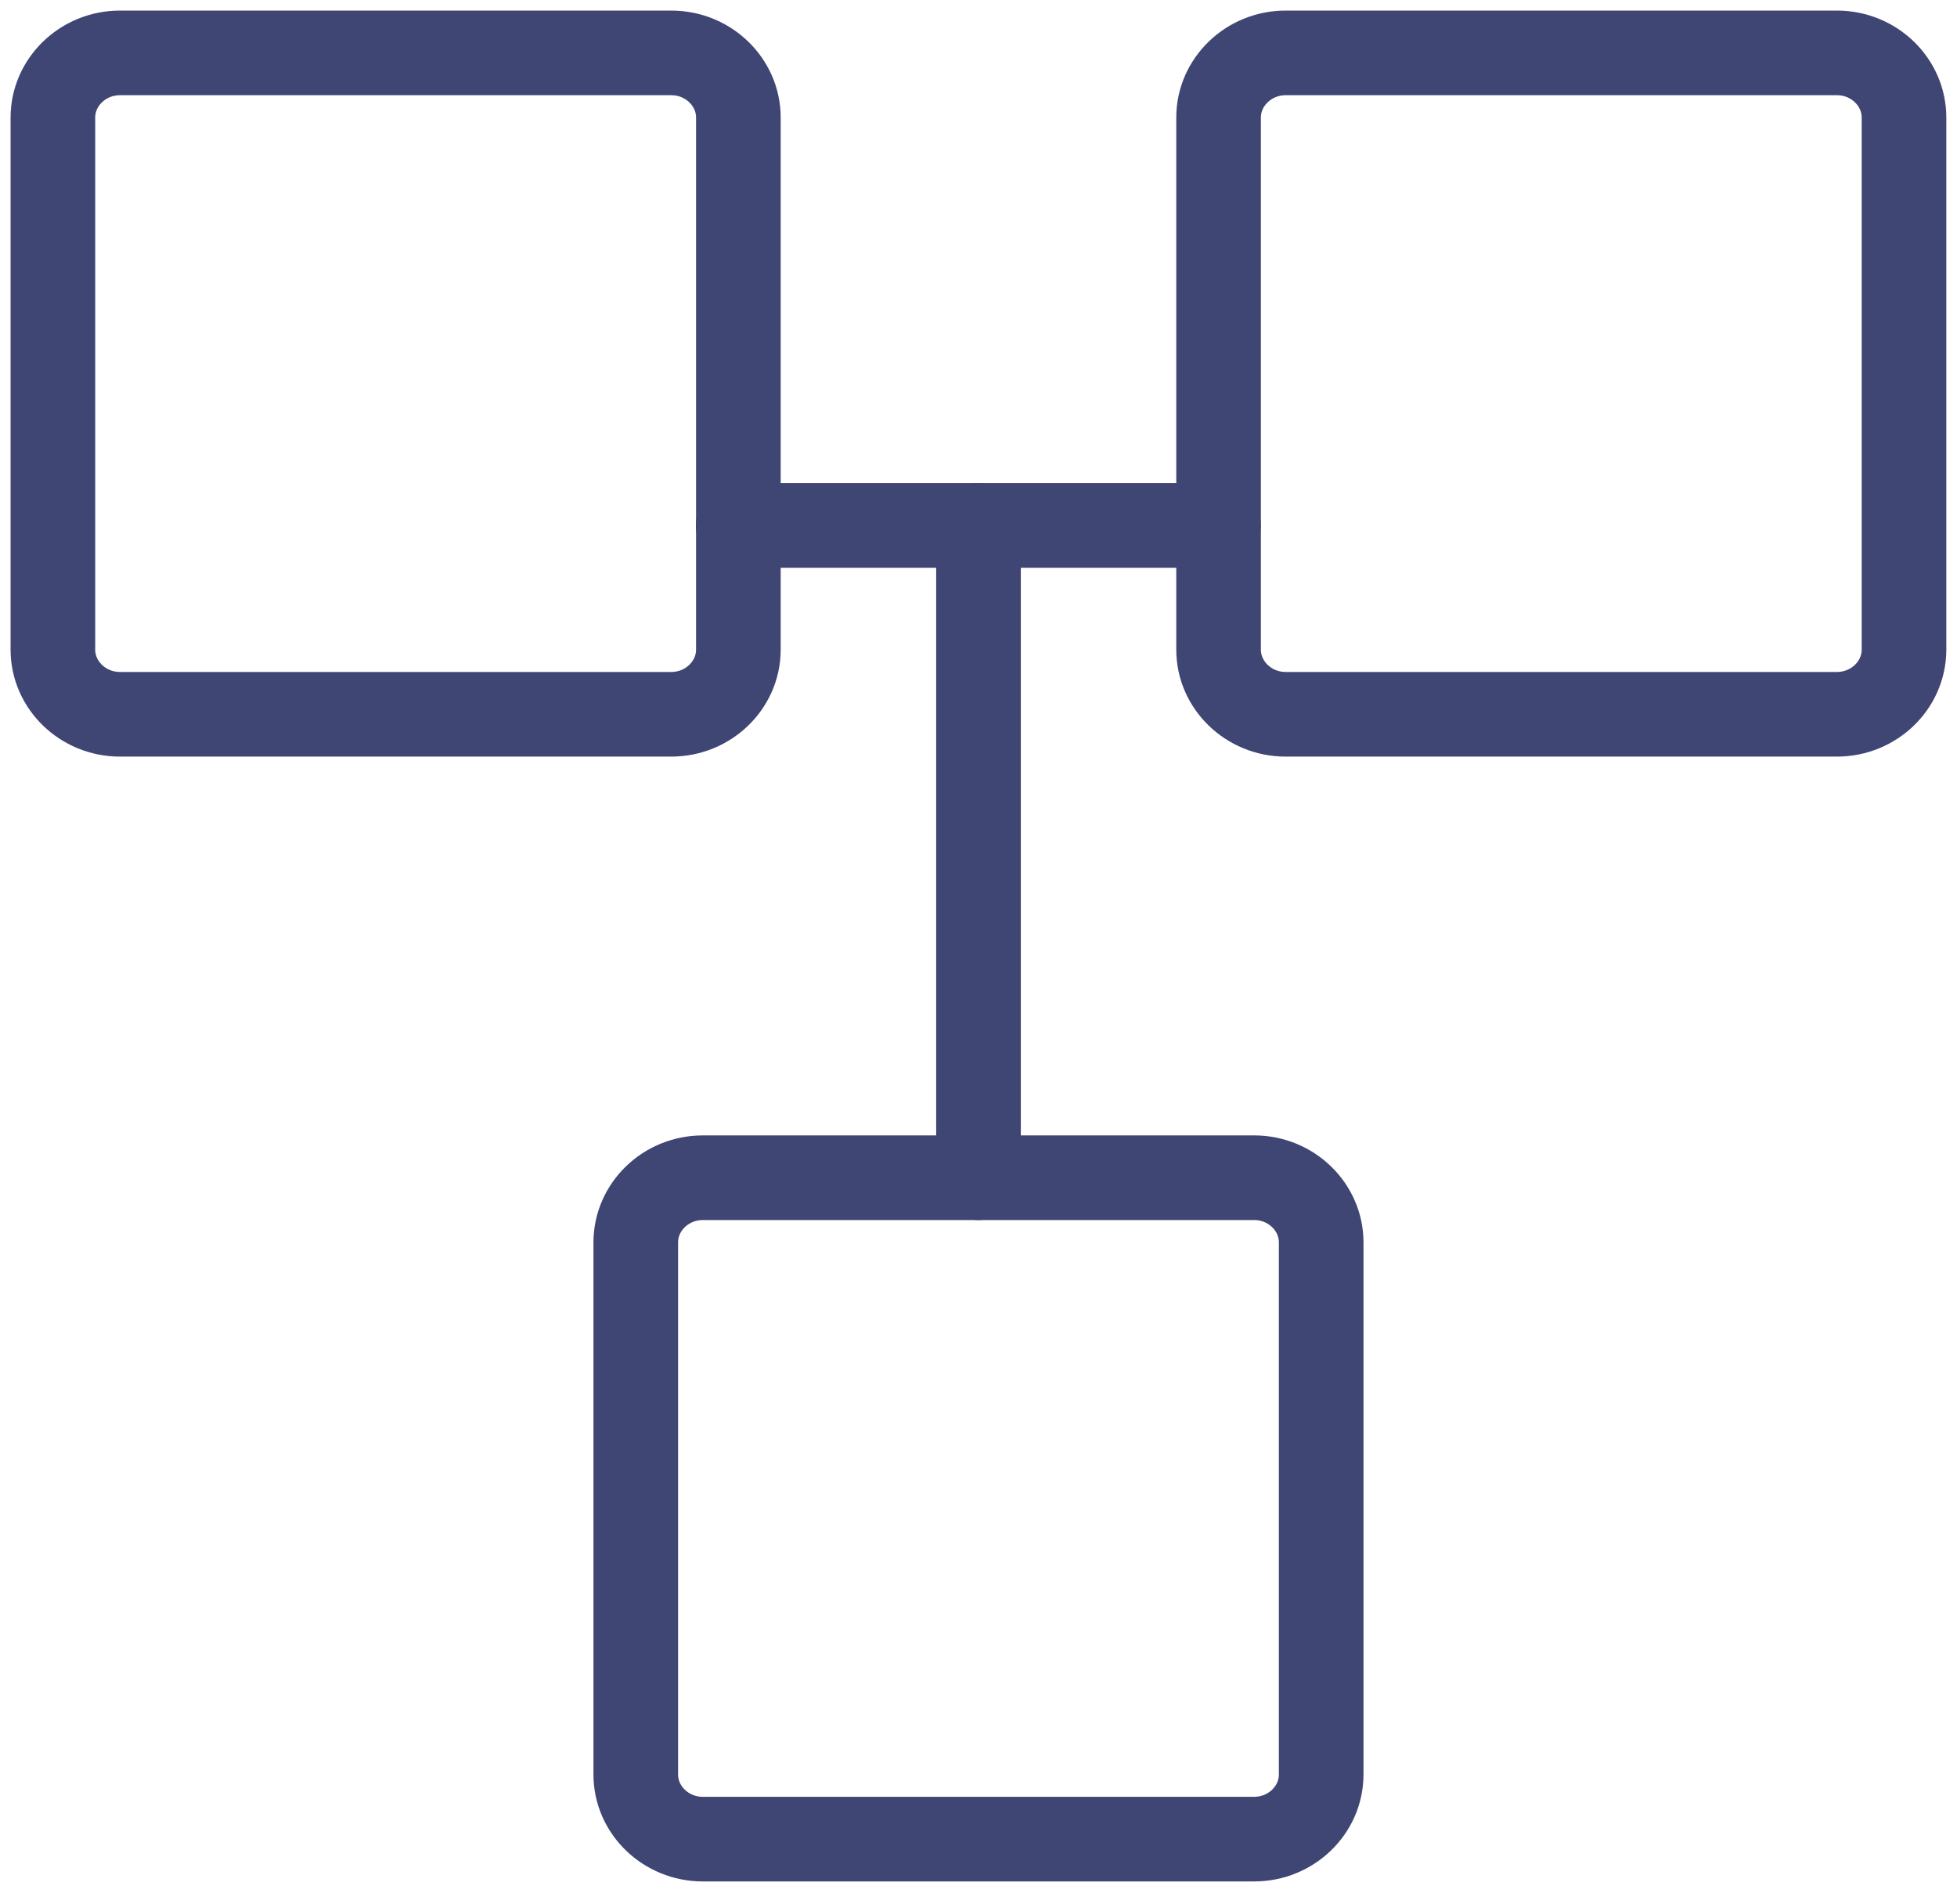 <?xml version="1.0" encoding="UTF-8"?> <svg xmlns="http://www.w3.org/2000/svg" width="37" height="36" viewBox="0 0 37 36" fill="none"><path fill-rule="evenodd" clip-rule="evenodd" d="M12.02 33.545V23.487C12.02 22.814 12.59 22.264 13.287 22.264H23.712C24.409 22.264 24.979 22.814 24.979 23.487V33.545C24.979 34.218 24.409 34.767 23.712 34.767H13.287C12.589 34.767 12.02 34.217 12.02 33.545Z" stroke="#404673" stroke-width="1.6" stroke-miterlimit="22.926" stroke-linecap="round" stroke-linejoin="round"></path><path fill-rule="evenodd" clip-rule="evenodd" d="M1 12.281V2.222C1 1.55 1.57 1 2.267 1H12.692C13.39 1 13.96 1.55 13.96 2.222V12.281C13.96 12.953 13.389 13.503 12.692 13.503H2.267C1.57 13.503 1 12.953 1 12.281Z" stroke="#404673" stroke-width="1.6" stroke-miterlimit="22.926" stroke-linecap="round" stroke-linejoin="round"></path><path fill-rule="evenodd" clip-rule="evenodd" d="M23.039 12.281V2.222C23.039 1.55 23.609 1 24.306 1H34.731C35.429 1 35.998 1.55 35.998 2.222V12.281C35.998 12.953 35.428 13.503 34.731 13.503H24.306C23.609 13.503 23.039 12.953 23.039 12.281Z" stroke="#404673" stroke-width="1.6" stroke-miterlimit="22.926" stroke-linecap="round" stroke-linejoin="round"></path><path d="M13.957 9.933H23.037" stroke="#404673" stroke-width="1.6" stroke-miterlimit="22.926" stroke-linecap="round" stroke-linejoin="round"></path><path d="M18.5 22.264V9.933" stroke="#404673" stroke-width="1.6" stroke-miterlimit="22.926" stroke-linecap="round" stroke-linejoin="round"></path></svg> 